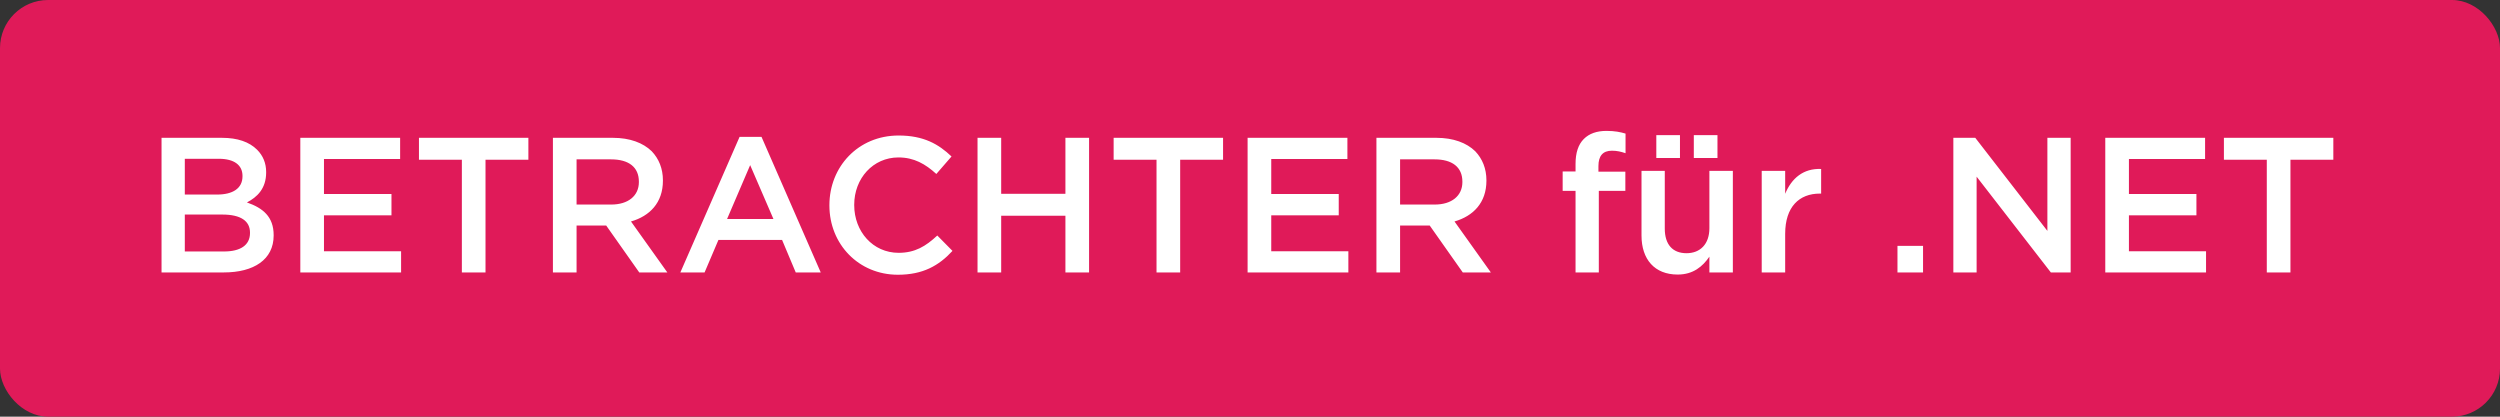 <svg width="156" height="26" viewBox="0 0 156 26" fill="none" xmlns="http://www.w3.org/2000/svg">
<rect x="0" y="0" width="156" height="26" fill="#333333" stroke="none"/>
<rect width="156" height="26" rx="3" fill="#E01A59"/>
<path d="M10.08 17V8.6H13.848C14.82 8.6 15.552 8.852 16.044 9.344C16.416 9.716 16.608 10.184 16.608 10.736V10.76C16.608 11.78 16.032 12.308 15.408 12.632C16.404 12.98 17.076 13.52 17.076 14.672V14.696C17.076 16.196 15.84 17 13.968 17H10.08ZM15.132 11V10.976C15.132 10.304 14.616 9.908 13.656 9.908H11.532V12.14H13.548C14.508 12.14 15.132 11.768 15.132 11ZM15.6 14.54V14.516C15.6 13.796 15.036 13.388 13.872 13.388H11.532V15.692H13.98C14.988 15.692 15.6 15.308 15.6 14.54ZM18.74 17V8.6H24.968V9.92H20.216V12.104H24.428V13.436H20.216V15.68H25.028V17H18.74ZM28.82 17V9.968H26.143V8.6H32.971V9.968H30.296V17H28.82ZM34.502 17V8.6H38.246C39.302 8.6 40.13 8.912 40.67 9.44C41.114 9.908 41.366 10.52 41.366 11.252V11.276C41.366 12.656 40.538 13.484 39.374 13.82L41.642 17H39.89L37.826 14.072H35.978V17H34.502ZM35.978 12.764H38.138C39.194 12.764 39.866 12.224 39.866 11.36V11.336C39.866 10.424 39.23 9.944 38.126 9.944H35.978V12.764ZM42.454 17L46.15 8.54H47.518L51.214 17H49.654L48.802 14.972H44.83L43.966 17H42.454ZM45.37 13.664H48.262L46.81 10.304L45.37 13.664ZM56.027 17.144C53.579 17.144 51.755 15.236 51.755 12.824V12.8C51.755 10.412 53.543 8.456 56.075 8.456C57.635 8.456 58.571 8.996 59.375 9.764L58.427 10.856C57.743 10.232 57.035 9.824 56.063 9.824C54.479 9.824 53.303 11.132 53.303 12.776V12.8C53.303 14.444 54.467 15.776 56.075 15.776C57.095 15.776 57.767 15.368 58.487 14.696L59.435 15.656C58.583 16.58 57.587 17.144 56.027 17.144ZM60.998 17V8.6H62.474V12.092H66.482V8.6H67.958V17H66.482V13.46H62.474V17H60.998ZM72.167 17V9.968H69.491V8.6H76.319V9.968H73.643V17H72.167ZM77.85 17V8.6H84.078V9.92H79.326V12.104H83.537V13.436H79.326V15.68H84.138V17H77.85ZM85.889 17V8.6H89.633C90.689 8.6 91.517 8.912 92.057 9.44C92.501 9.908 92.753 10.52 92.753 11.252V11.276C92.753 12.656 91.925 13.484 90.761 13.82L93.029 17H91.277L89.213 14.072H87.365V17H85.889ZM87.365 12.764H89.525C90.581 12.764 91.253 12.224 91.253 11.36V11.336C91.253 10.424 90.617 9.944 89.513 9.944H87.365V12.764ZM98.314 17V11.912H97.51V10.7H98.314V10.232C98.314 9.536 98.482 9.02 98.83 8.672C99.166 8.336 99.634 8.168 100.246 8.168C100.762 8.168 101.11 8.24 101.434 8.336V9.56C101.146 9.464 100.906 9.404 100.582 9.404C100.018 9.404 99.742 9.728 99.742 10.364V10.712H101.422V11.912H99.766V17H98.314ZM105.694 9.86V8.432H107.17V9.86H105.694ZM103.354 9.86V8.432H104.83V9.86H103.354ZM104.686 17.132C103.246 17.132 102.43 16.184 102.43 14.696V10.664H103.882V14.264C103.882 15.26 104.374 15.8 105.238 15.8C106.09 15.8 106.666 15.236 106.666 14.24V10.664H108.13V17H106.666V16.016C106.246 16.628 105.658 17.132 104.686 17.132ZM109.931 17V10.664H111.395V12.092C111.791 11.132 112.523 10.496 113.639 10.544V12.08H113.555C112.271 12.08 111.395 12.908 111.395 14.588V17H109.931ZM118.402 17V15.344H119.998V17H118.402ZM121.889 17V8.6H123.257L127.757 14.408V8.6H129.209V17H127.973L123.341 11.024V17H121.889ZM131.369 17V8.6H137.597V9.92H132.845V12.104H137.057V13.436H132.845V15.68H137.657V17H131.369ZM141.448 17V9.968H138.772V8.6H145.6V9.968H142.924V17H141.448Z" fill="white"/>
</svg>